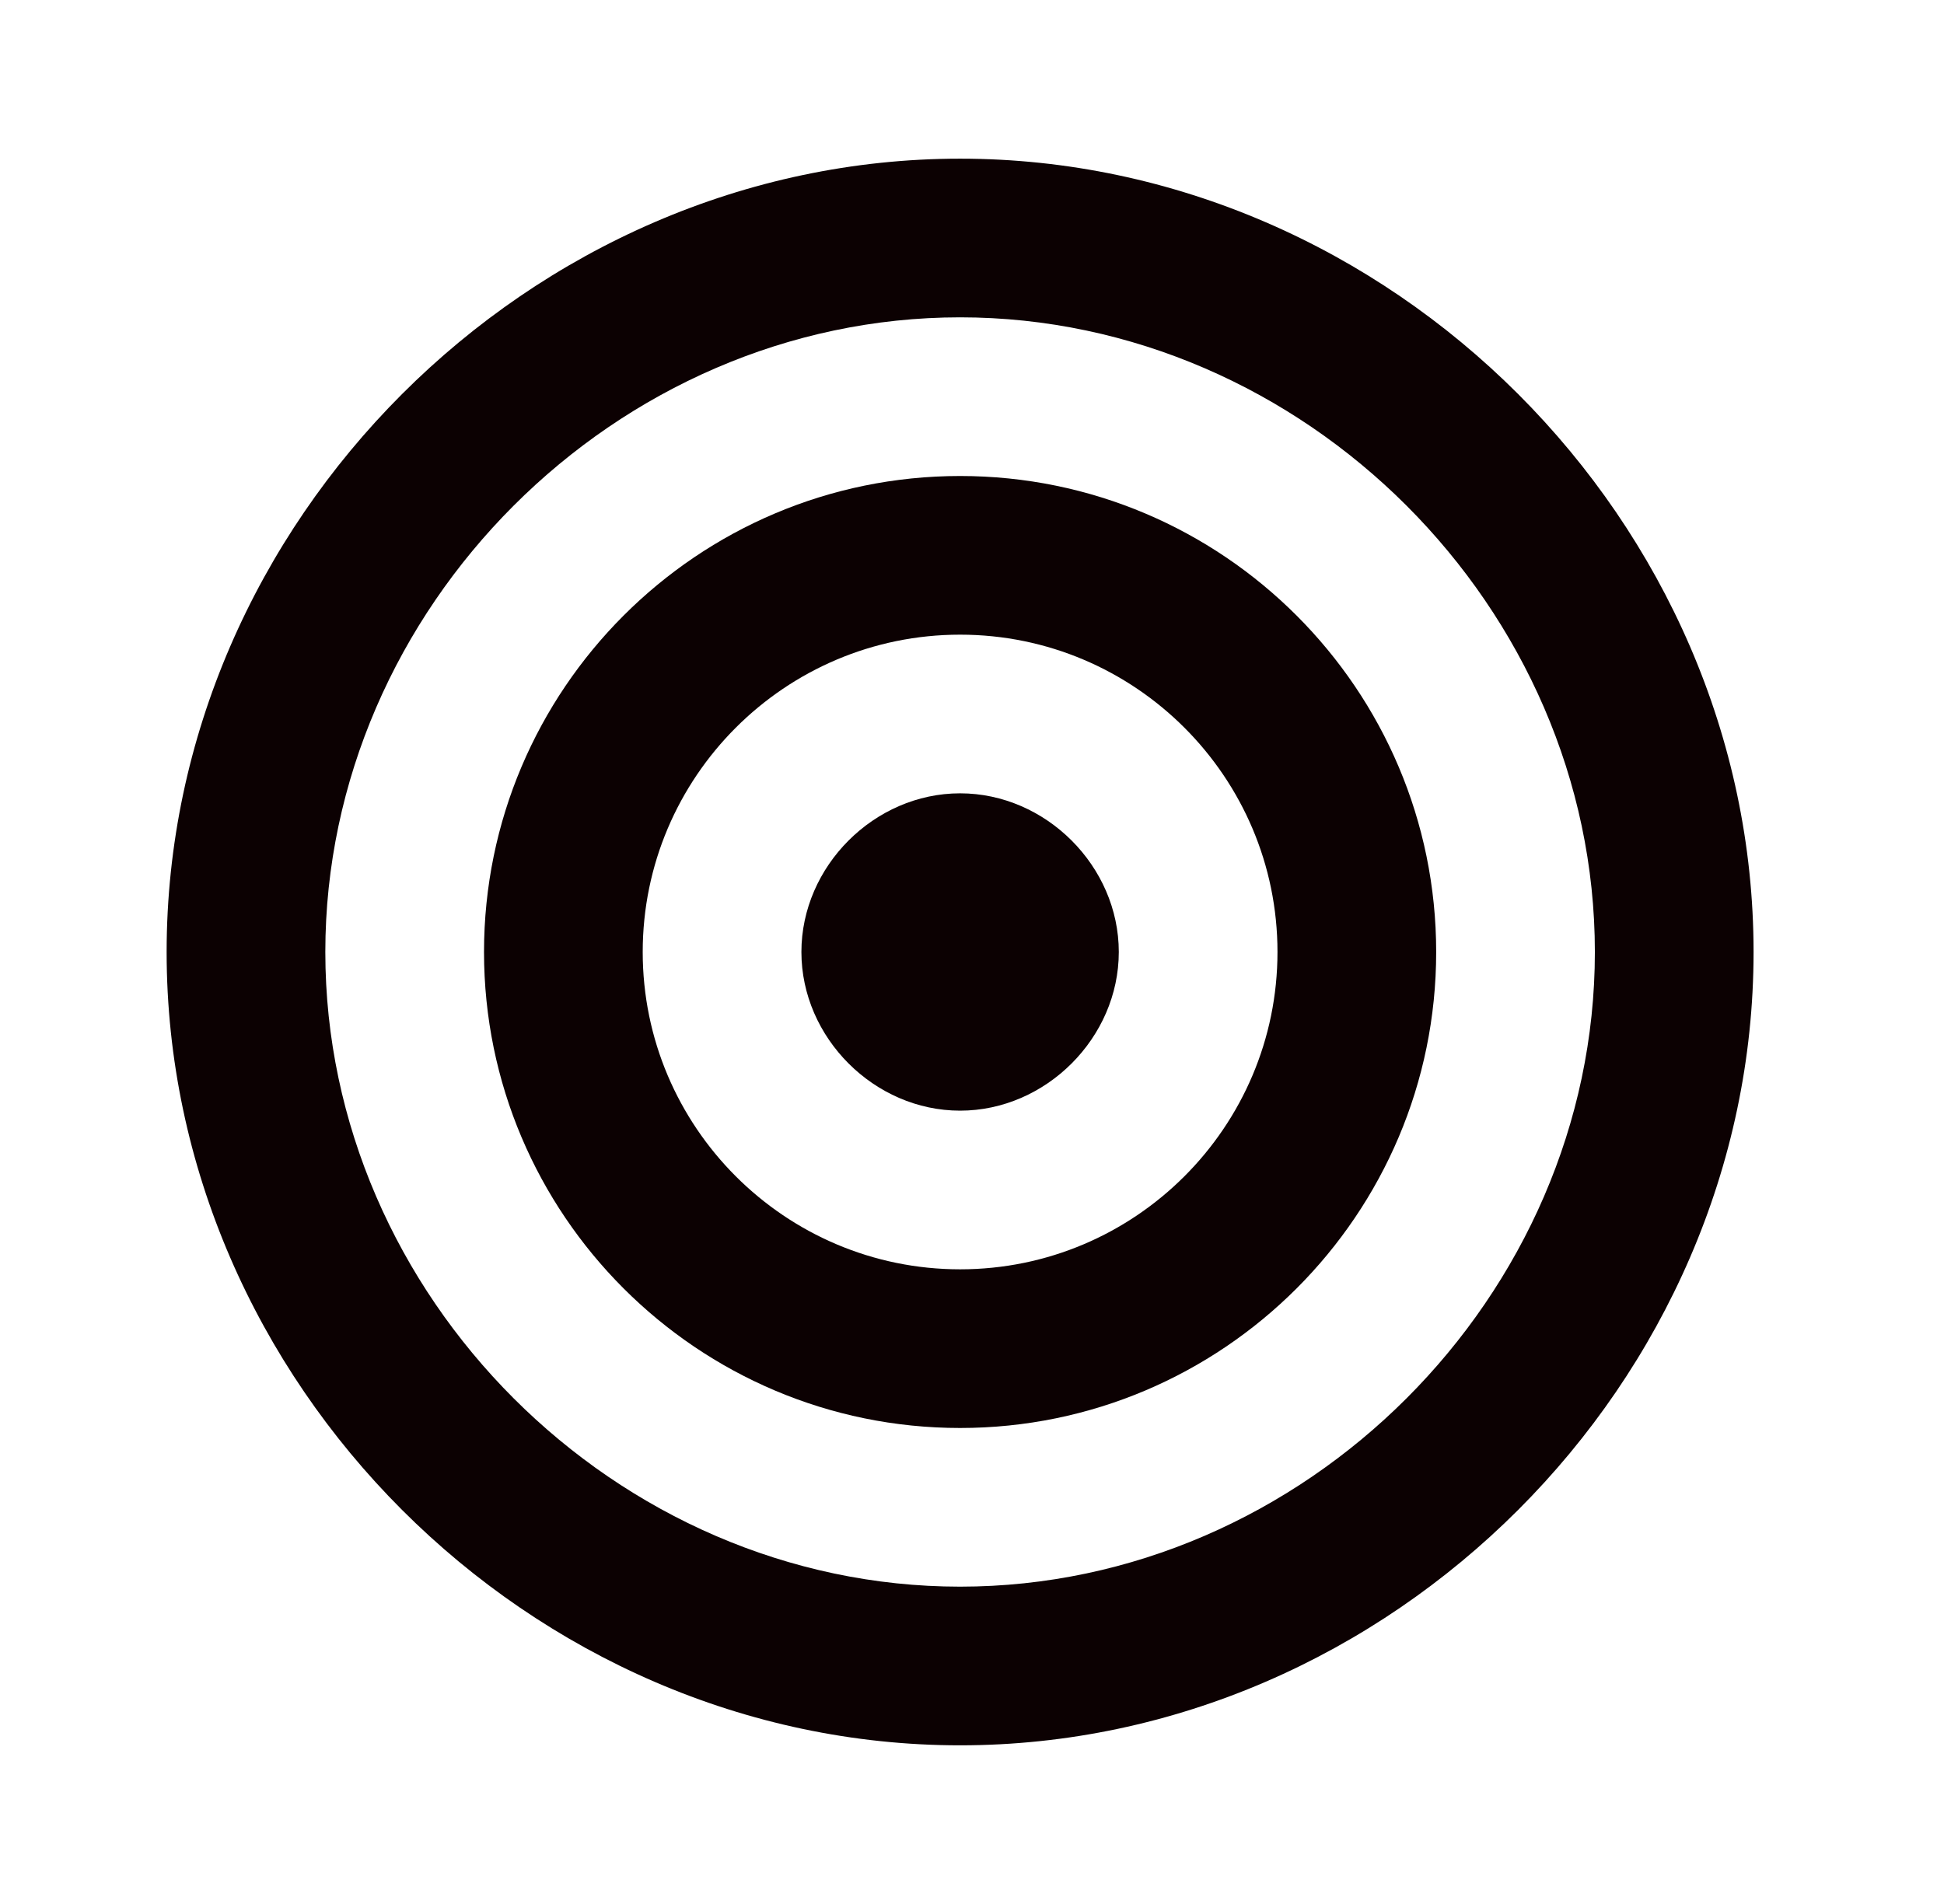 <?xml version="1.0" encoding="UTF-8"?>
<svg xmlns="http://www.w3.org/2000/svg" width="49" height="48" viewBox="0 0 49 48" fill="none">
  <path d="M24.2 12C17.582 12 12.2 17.382 12.2 24C12.2 30.618 17.582 36 24.2 36C30.818 36 36.2 30.618 36.2 24C36.2 17.382 30.818 12 24.2 12ZM24.2 32C19.788 32 16.2 28.412 16.2 24C16.2 19.588 19.788 16 24.2 16C28.612 16 32.2 19.588 32.2 24C32.2 28.412 28.612 32 24.2 32Z" fill="#0C0102"></path>
  <path d="M24.2 4C13.358 4 4.2 13.158 4.2 24C4.2 34.842 13.358 44 24.2 44C35.042 44 44.2 34.842 44.2 24C44.2 13.158 35.042 4 24.2 4ZM24.2 40C15.526 40 8.2 32.674 8.2 24C8.2 15.326 15.526 8 24.2 8C32.874 8 40.2 15.326 40.2 24C40.2 32.674 32.874 40 24.2 40Z" fill="#0C0102"></path>
  <path d="M24.2 20C22.038 20 20.2 21.838 20.2 24C20.2 26.162 22.038 28 24.2 28C26.362 28 28.2 26.162 28.2 24C28.2 21.838 26.362 20 24.2 20Z" fill="#0C0102"></path>
</svg>
